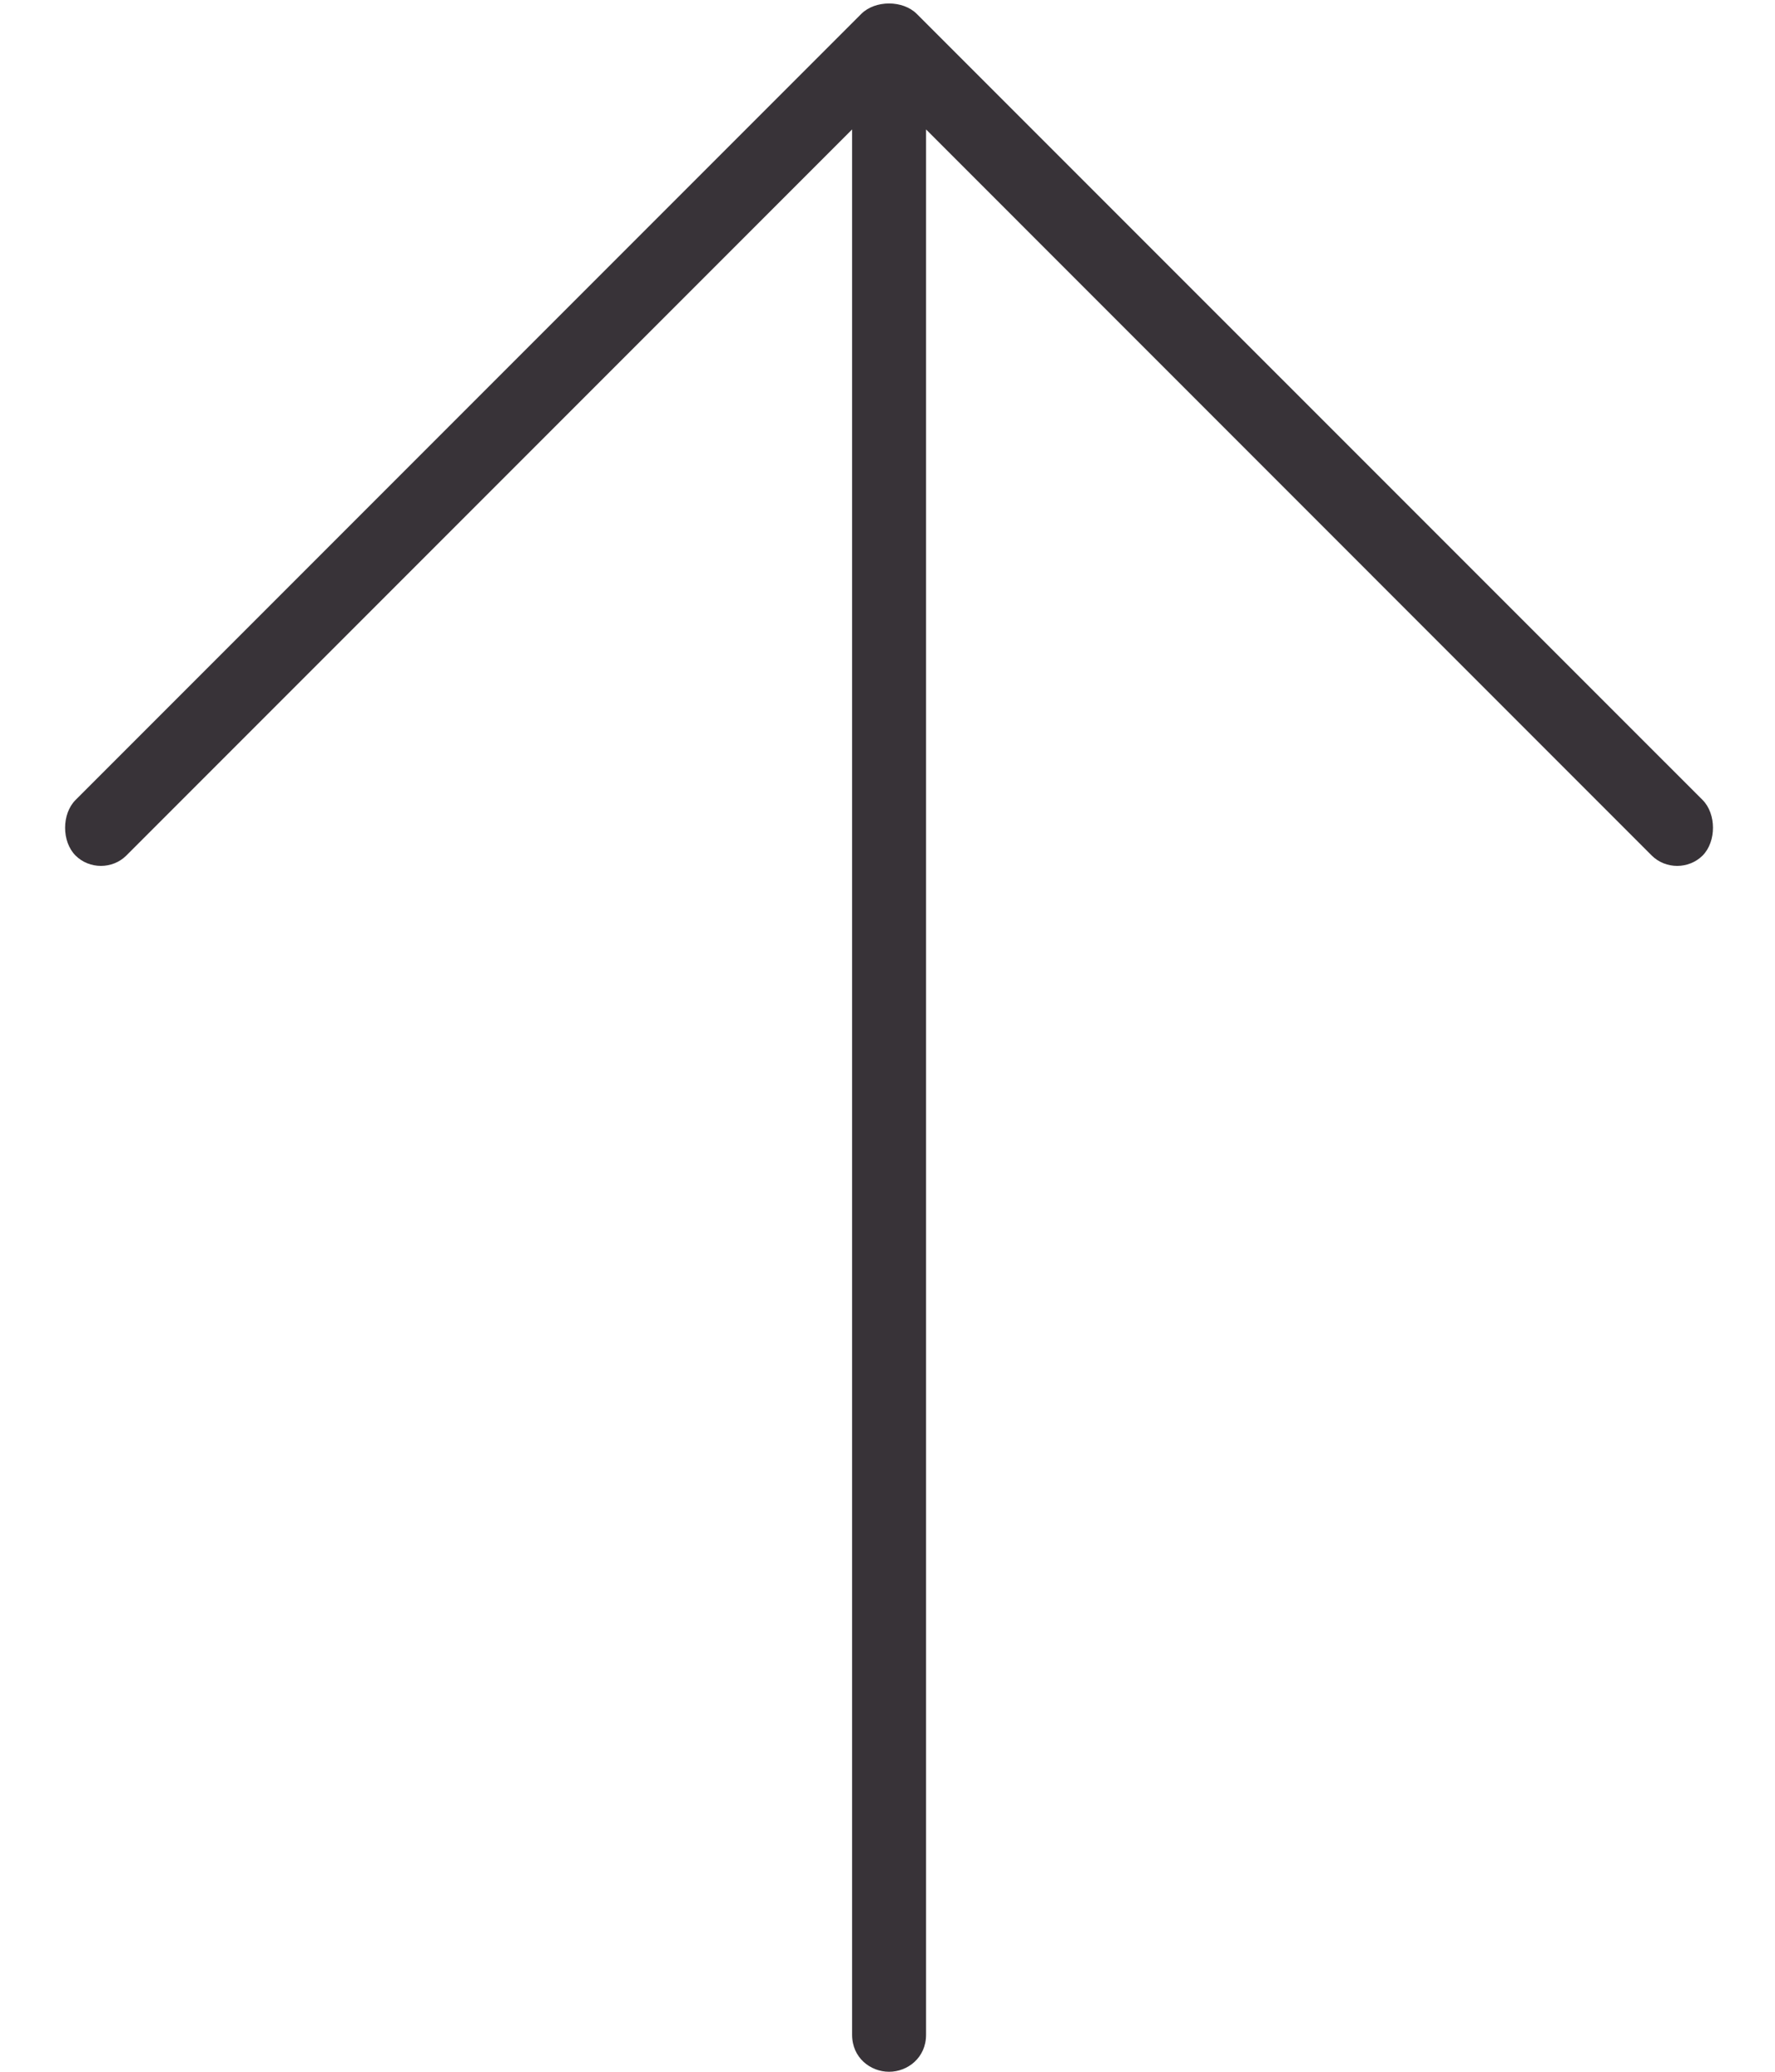 <svg width="18" height="21" viewBox="0 0 18 21" fill="none" xmlns="http://www.w3.org/2000/svg">
<path d="M0.766 8.109L8.734 0.141C8.875 0 9.156 0 9.297 0.141L17.266 8.109C17.406 8.25 17.406 8.531 17.266 8.672C17.125 8.812 16.891 8.812 16.75 8.672L9.391 1.312V20.625C9.391 20.859 9.203 21 9.016 21C8.828 21 8.641 20.859 8.641 20.625V1.312L1.281 8.672C1.141 8.812 0.906 8.812 0.766 8.672C0.625 8.531 0.625 8.25 0.766 8.109Z" fill="#383338"/>
</svg>
